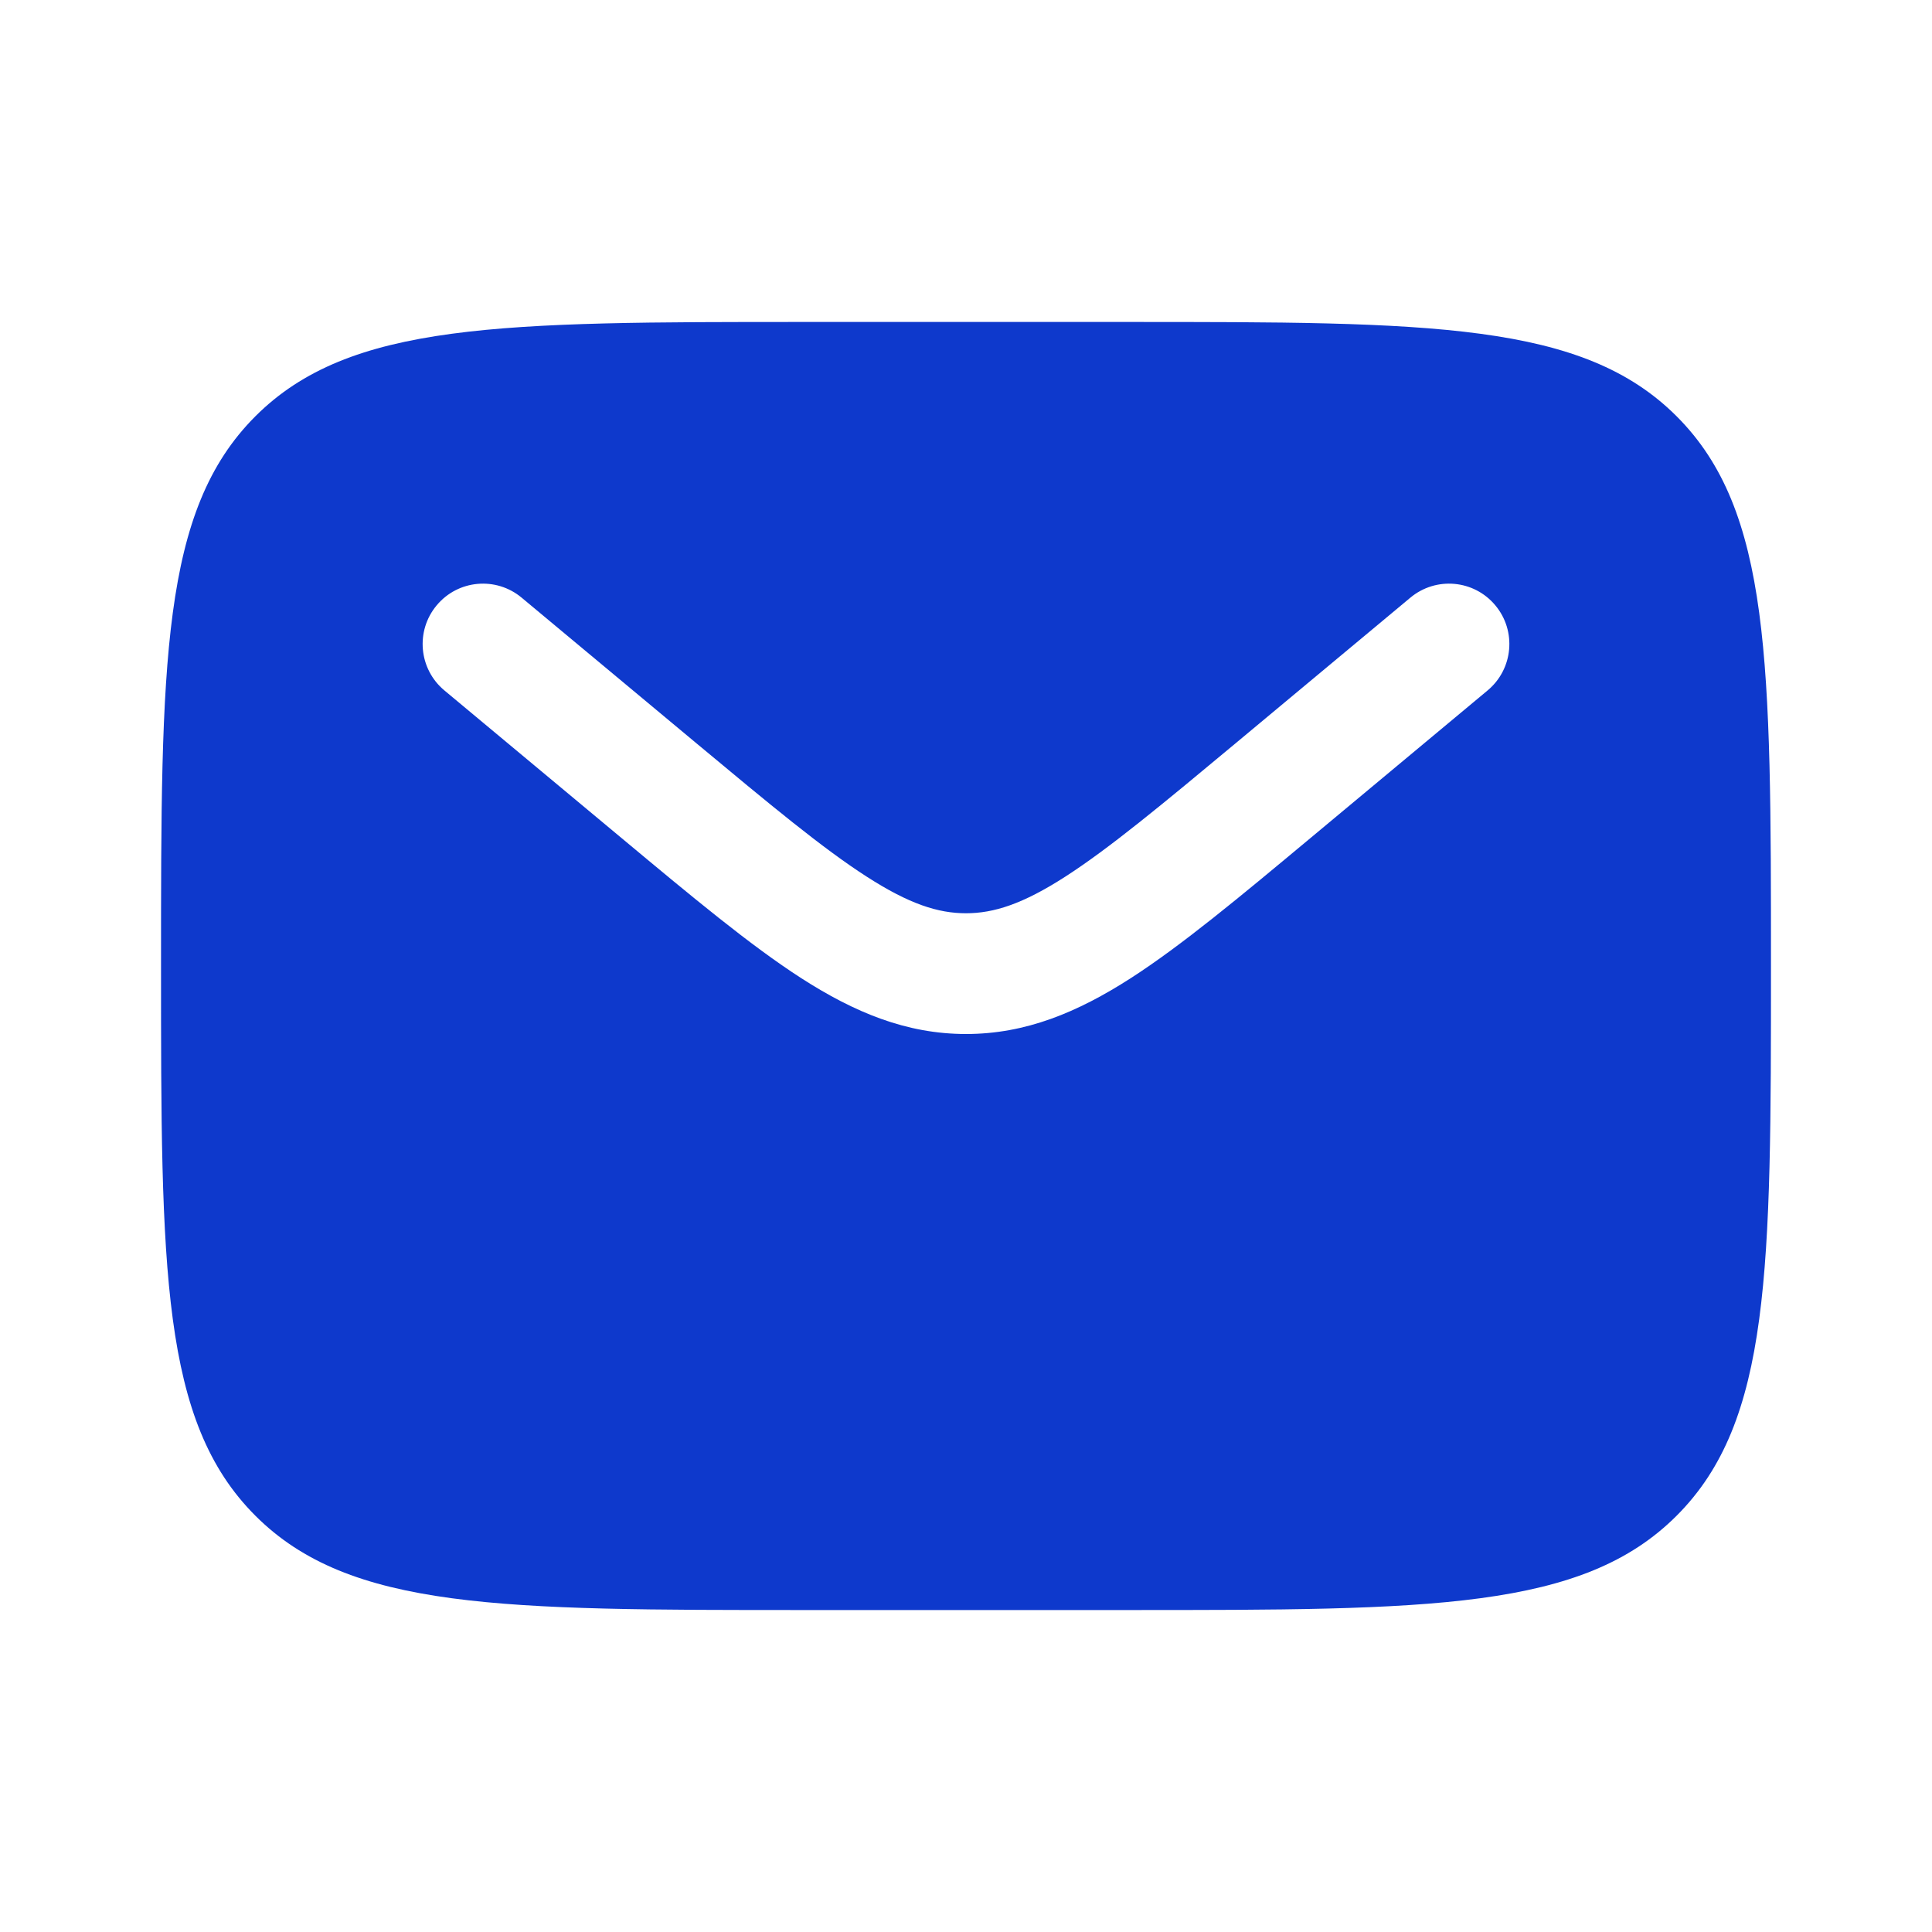 <svg width="20" height="20" viewBox="0 0 20 20" fill="none" xmlns="http://www.w3.org/2000/svg">
<path fill-rule="evenodd" clip-rule="evenodd" d="M2.643 4.31C1.667 5.286 1.667 6.857 1.667 10C1.667 13.143 1.667 14.714 2.643 15.69C3.619 16.667 5.191 16.667 8.333 16.667H11.667C14.809 16.667 16.381 16.667 17.357 15.69C18.333 14.714 18.333 13.143 18.333 10C18.333 6.857 18.333 5.286 17.357 4.31C16.381 3.333 14.809 3.333 11.667 3.333H8.333C5.191 3.333 3.619 3.333 2.643 4.31ZM15.48 6.267C15.701 6.532 15.665 6.926 15.4 7.147L13.57 8.672C12.831 9.288 12.232 9.787 11.704 10.127C11.154 10.48 10.618 10.704 10 10.704C9.382 10.704 8.846 10.48 8.296 10.127C7.768 9.787 7.169 9.288 6.43 8.672L4.6 7.147C4.335 6.926 4.299 6.532 4.52 6.267C4.741 6.001 5.135 5.966 5.4 6.187L7.199 7.686C7.977 8.334 8.516 8.782 8.972 9.075C9.413 9.359 9.712 9.454 10 9.454C10.287 9.454 10.587 9.359 11.028 9.075C11.483 8.782 12.023 8.334 12.801 7.686L14.6 6.187C14.865 5.966 15.259 6.001 15.48 6.267Z" fill="#0E39CC"/>
</svg>
